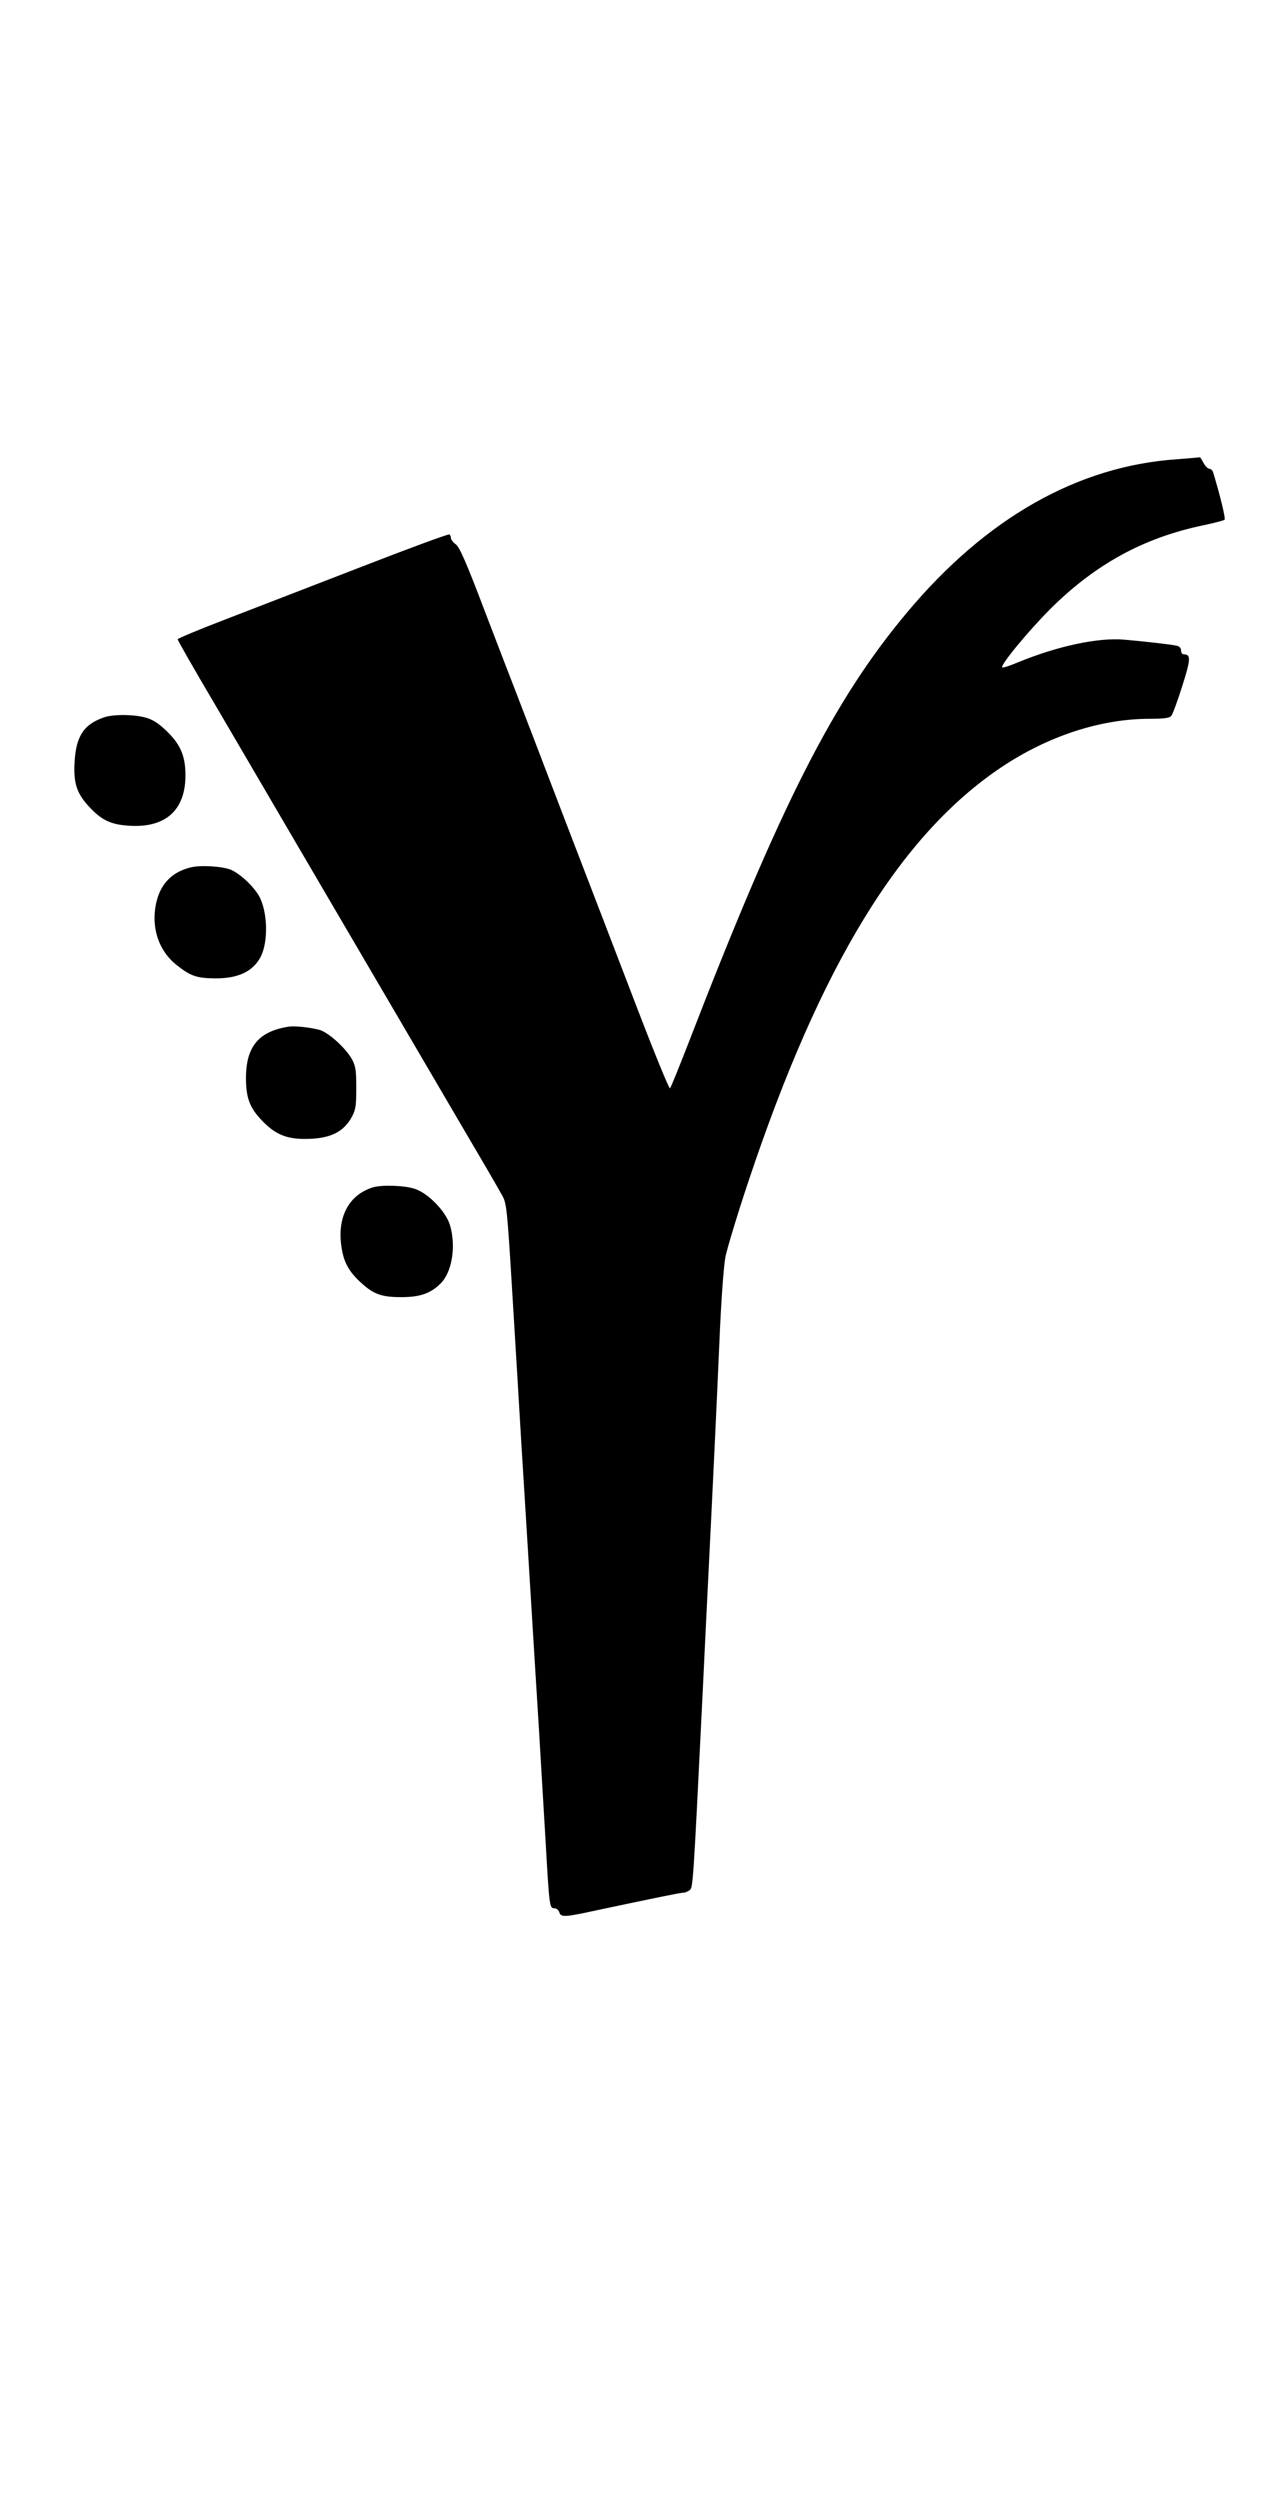 <?xml version="1.0" standalone="no"?>
<!DOCTYPE svg PUBLIC "-//W3C//DTD SVG 20010904//EN"
 "http://www.w3.org/TR/2001/REC-SVG-20010904/DTD/svg10.dtd">
<svg version="1.0" xmlns="http://www.w3.org/2000/svg"
 width="648pt" height="1280pt" viewBox="0 0 648 1280"
 preserveAspectRatio="xMidYMid meet">
<g transform="translate(0,1280) scale(0.1,-0.1)"
fill="#000000" stroke="none">
<path d="M6032 10449 c-510 -34 -980 -300 -1386 -785 -377 -450 -647 -982
-1117 -2198 -49 -126 -92 -233 -97 -238 -4 -4 -78 176 -164 400 -86 224 -258
673 -383 997 -124 325 -239 624 -255 665 -16 41 -84 217 -150 390 -92 242
-126 319 -145 333 -14 10 -25 25 -25 32 0 8 -4 16 -8 19 -5 3 -206 -71 -448
-165 -241 -93 -553 -214 -691 -267 -139 -53 -253 -101 -253 -105 0 -5 86 -156
192 -335 105 -180 289 -493 408 -697 326 -557 788 -1344 923 -1575 67 -113
130 -223 142 -245 20 -37 24 -76 49 -490 15 -247 36 -592 46 -765 11 -173 31
-502 45 -730 14 -228 34 -557 45 -730 10 -173 26 -439 35 -590 19 -333 20
-340 45 -340 10 0 22 -9 25 -20 8 -27 27 -26 192 10 297 63 429 90 444 90 8 0
23 6 32 13 17 13 18 24 67 1022 11 226 24 502 30 615 22 442 40 821 55 1165 9
215 22 392 31 440 9 44 62 220 119 390 368 1102 775 1768 1293 2116 241 161
509 249 763 249 73 0 100 4 109 15 7 8 32 76 56 152 44 138 45 163 8 163 -8 0
-14 9 -14 20 0 12 -8 21 -22 24 -31 7 -175 23 -268 31 -136 12 -344 -33 -548
-117 -40 -17 -75 -28 -78 -25 -11 11 129 181 245 298 230 229 477 365 782 429
57 12 107 25 112 29 6 6 -22 122 -59 244 -3 9 -12 17 -19 17 -8 0 -21 14 -30
30 -9 17 -17 29 -18 29 -1 -1 -53 -5 -115 -10z"/>
<path d="M529 9126 c-101 -36 -140 -97 -147 -229 -6 -109 12 -161 77 -230 61
-65 108 -88 196 -94 190 -15 295 77 295 257 0 95 -23 153 -88 219 -40 40 -72
63 -106 74 -59 20 -176 22 -227 3z"/>
<path d="M976 8359 c-97 -24 -156 -86 -177 -187 -25 -123 14 -240 106 -313 71
-56 102 -67 196 -68 118 -1 195 35 234 110 41 78 36 237 -10 315 -30 50 -96
111 -142 131 -45 18 -156 25 -207 12z"/>
<path d="M1480 7544 c-155 -24 -220 -102 -220 -264 0 -102 20 -153 83 -218 66
-69 123 -93 218 -93 128 0 198 33 242 114 19 36 22 57 22 147 0 88 -3 111 -21
145 -32 59 -124 142 -170 153 -51 13 -123 20 -154 16z"/>
<path d="M1910 6721 c-126 -39 -187 -158 -159 -316 12 -73 41 -122 105 -178
60 -54 102 -68 200 -68 96 0 150 19 201 70 59 58 80 191 48 299 -21 69 -110
162 -179 185 -51 18 -170 22 -216 8z"/>
</g>
</svg>
